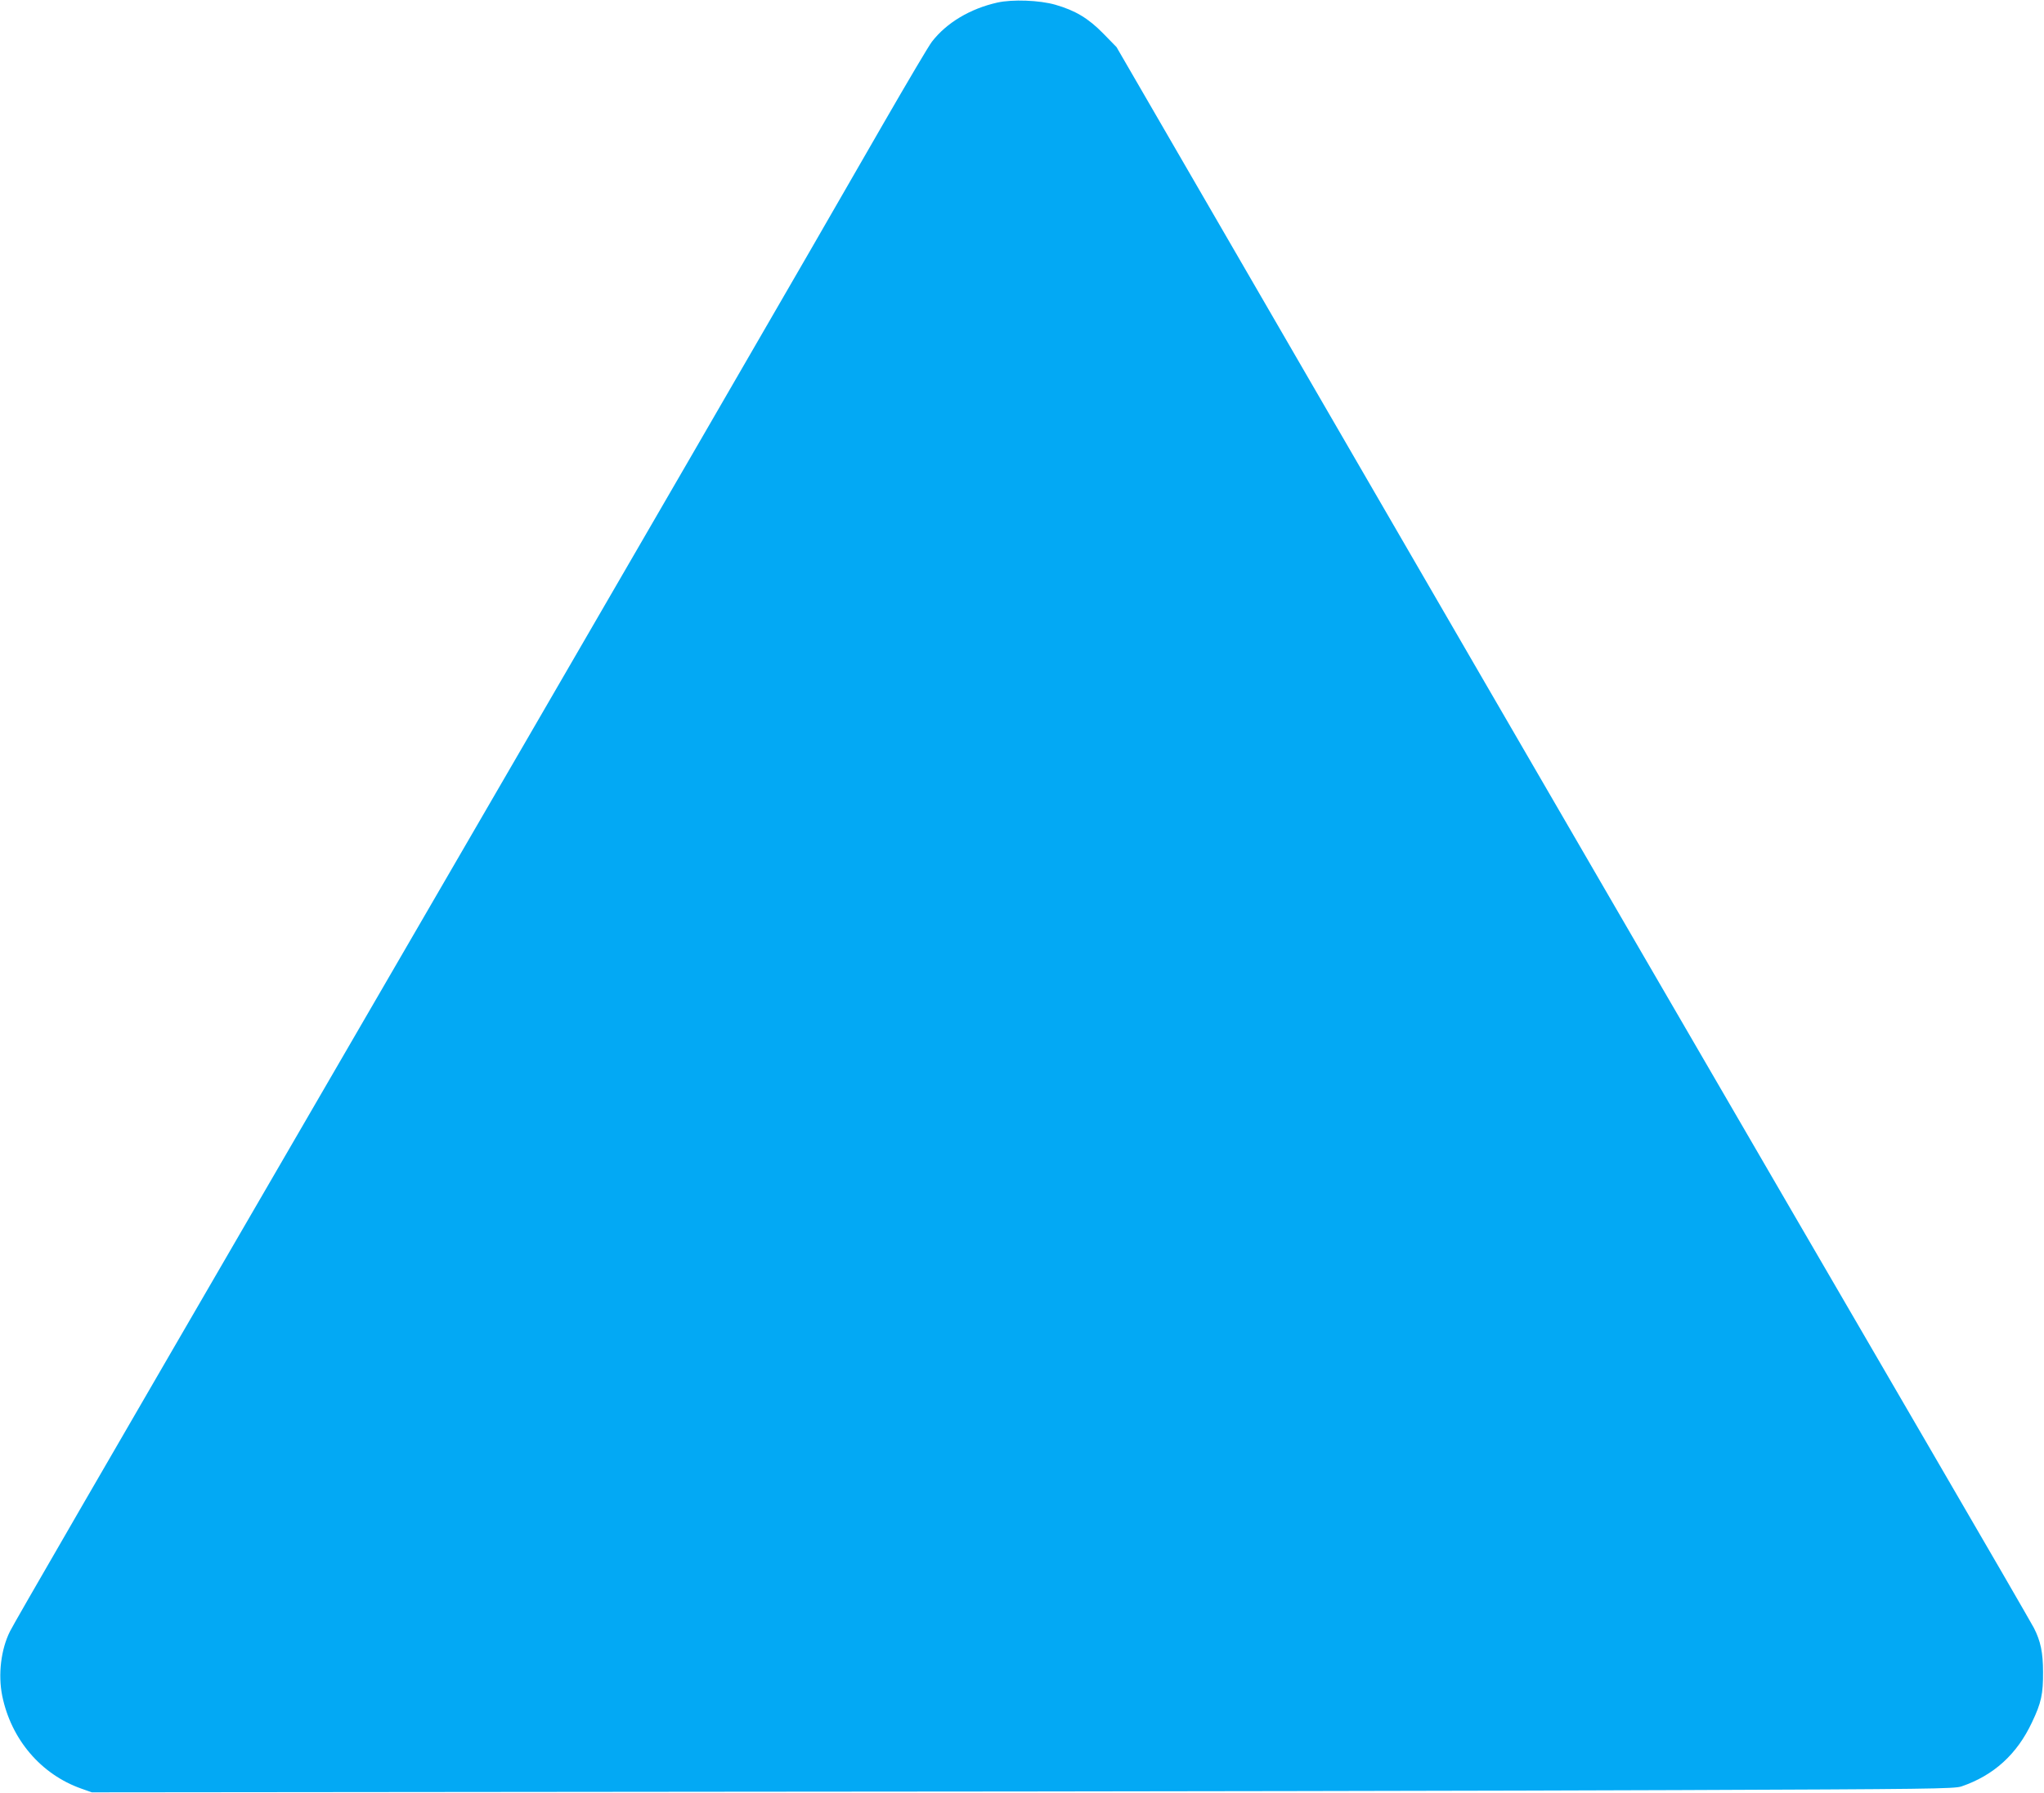 <?xml version="1.0" standalone="no"?>
<!DOCTYPE svg PUBLIC "-//W3C//DTD SVG 20010904//EN"
 "http://www.w3.org/TR/2001/REC-SVG-20010904/DTD/svg10.dtd">
<svg version="1.0" xmlns="http://www.w3.org/2000/svg"
 width="1280pt" height="1123pt" viewBox="0 0 1280 1123"
 preserveAspectRatio="xMidYMid meet">
<g transform="translate(0,1123) scale(0.1,-0.1)"
fill="#03a9f4" stroke="none">
<path d="M6246 11214 c-170 -38 -318 -126 -410 -245 -19 -24 -153 -251 -299
-504 -456 -795 -1531 -2650 -3642 -6285 -1266 -2180 -1809 -3117 -1832 -3165
-57 -113 -76 -271 -49 -405 56 -273 243 -492 496 -581 l65 -23 4105 4 c2258 1
4881 6 5830 10 1561 6 1730 8 1773 23 202 69 348 201 442 402 58 121 70 178
69 315 0 120 -15 193 -57 275 -11 22 -313 544 -672 1160 -1041 1788 -2424
4169 -3798 6540 l-1275 2200 -83 85 c-94 96 -175 144 -299 180 -100 29 -270
35 -364 14z"/>
</g>
</svg>
